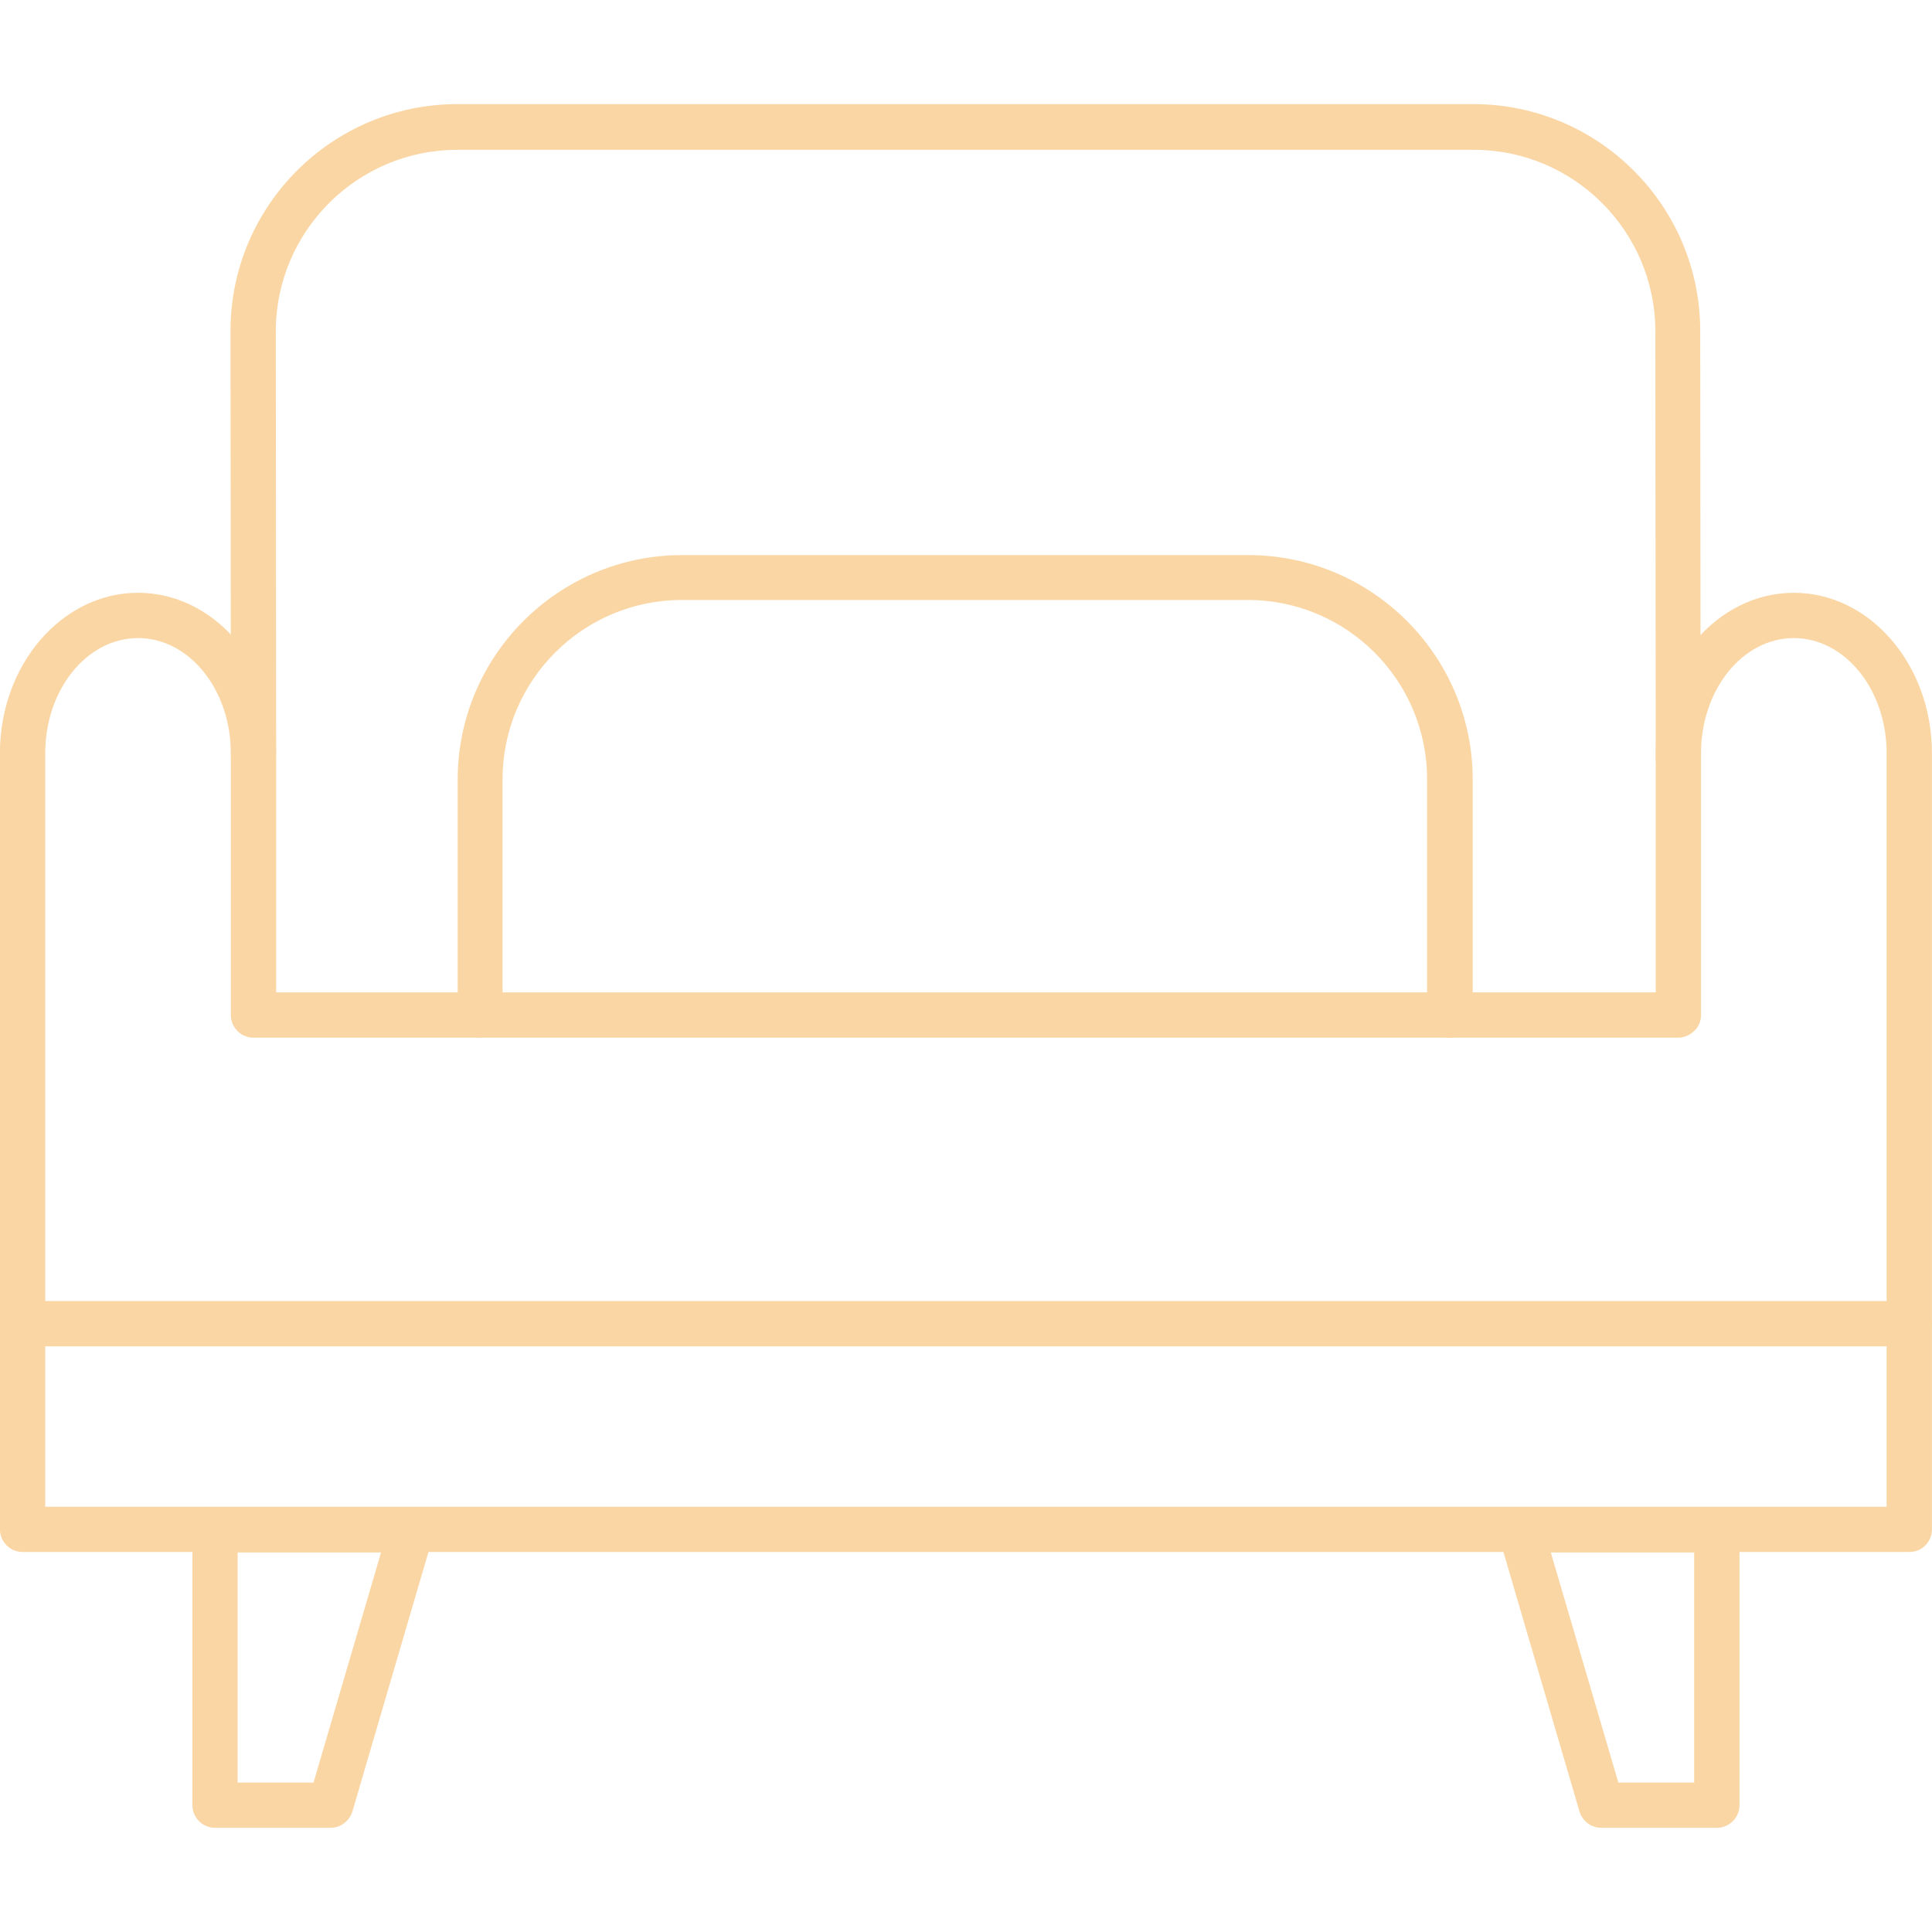 <svg width="29" height="29" viewBox="0 0 29 29" fill="none" xmlns="http://www.w3.org/2000/svg">
<g clip-path="url(#clip0_475_362)">
<path fill-rule="evenodd" clip-rule="evenodd" d="M28.659 23.296H0.339C0.152 23.296 -0.001 23.143 -0.001 22.956V11.305C-0.001 9.98 0.928 8.898 2.072 8.898C3.216 8.898 4.145 9.98 4.145 11.305V14.896H24.853V11.305C24.853 9.98 25.782 8.898 26.926 8.898C28.07 8.898 28.999 9.98 28.999 11.305V22.956C28.999 23.149 28.846 23.296 28.659 23.296ZM0.679 22.616H28.319V11.305C28.319 10.354 27.696 9.578 26.926 9.578C26.156 9.578 25.533 10.354 25.533 11.305V15.236C25.533 15.327 25.499 15.412 25.431 15.474C25.368 15.536 25.278 15.576 25.193 15.576L3.805 15.576C3.618 15.576 3.465 15.423 3.465 15.236V11.306C3.465 10.354 2.842 9.578 2.072 9.578C1.302 9.578 0.679 10.354 0.679 11.305L0.679 22.616Z" fill="#FAD6A4"/>
<path fill-rule="evenodd" clip-rule="evenodd" d="M28.659 20.209H0.339C0.152 20.209 -0.001 20.056 -0.001 19.869C-0.001 19.683 0.152 19.529 0.339 19.529H28.659C28.846 19.529 28.999 19.683 28.999 19.869C28.999 20.056 28.846 20.209 28.659 20.209Z" fill="#FAD6A4"/>
<path fill-rule="evenodd" clip-rule="evenodd" d="M4.961 27.436H3.228C3.041 27.436 2.888 27.284 2.888 27.097V22.962C2.888 22.775 3.041 22.622 3.228 22.622H6.173C6.28 22.622 6.382 22.673 6.445 22.758C6.507 22.843 6.53 22.956 6.501 23.058L5.289 27.193C5.244 27.334 5.114 27.436 4.961 27.436ZM3.567 26.757H4.706L5.72 23.302L3.567 23.302L3.567 26.757Z" fill="#FAD6A4"/>
<path fill-rule="evenodd" clip-rule="evenodd" d="M25.77 27.436H24.037C23.884 27.436 23.754 27.334 23.709 27.193L22.497 23.058C22.468 22.956 22.485 22.843 22.553 22.758C22.615 22.673 22.717 22.622 22.825 22.622H25.77C25.957 22.622 26.11 22.775 26.11 22.962V27.097C26.11 27.284 25.957 27.436 25.77 27.436ZM24.292 26.757H25.43V23.302L23.278 23.302L24.292 26.757Z" fill="#FAD6A4"/>
<path fill-rule="evenodd" clip-rule="evenodd" d="M25.193 11.73C25.006 11.73 24.853 11.577 24.853 11.39L24.847 4.973C24.847 3.472 23.624 2.249 22.123 2.249L6.864 2.249C5.363 2.249 4.14 3.472 4.14 4.973L4.145 11.306C4.145 11.492 3.992 11.645 3.805 11.645C3.619 11.645 3.466 11.492 3.466 11.306L3.46 4.967C3.46 3.087 4.989 1.563 6.864 1.563H22.117C23.998 1.563 25.521 3.093 25.521 4.967L25.527 11.385C25.533 11.577 25.38 11.73 25.193 11.73Z" fill="#FAD6A4"/>
<path fill-rule="evenodd" clip-rule="evenodd" d="M7.216 15.576C7.034 15.576 6.881 15.434 6.876 15.253C6.876 15.202 6.87 15.157 6.87 15.106V11.702C6.87 9.844 8.382 8.332 10.24 8.332H18.736C20.594 8.332 22.106 9.844 22.106 11.702V15.106C22.106 15.157 22.106 15.202 22.101 15.253C22.095 15.44 21.931 15.587 21.744 15.576C21.557 15.57 21.41 15.412 21.421 15.219C21.421 15.179 21.421 15.14 21.421 15.1V11.696C21.421 10.212 20.215 9.006 18.731 9.006L10.235 9.006C8.751 9.006 7.544 10.212 7.544 11.696V15.1V15.219C7.55 15.406 7.408 15.565 7.221 15.57C7.227 15.576 7.221 15.576 7.216 15.576Z" fill="#FAD6A4"/>
</g>
<defs>
<clipPath id="clip0_475_362">
<rect width="29" height="29" fill="white"/>
</clipPath>
</defs>
</svg>
